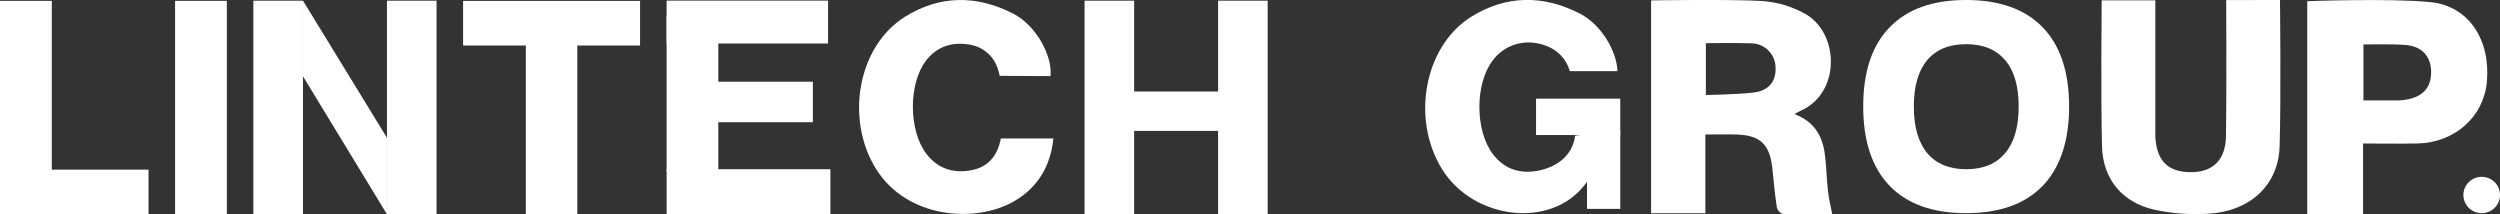 <svg width="175" height="15" viewBox="0 0 175 15" fill="none" xmlns="http://www.w3.org/2000/svg">
<rect x="0" y="0" width="175" height="15" fill="#333333" stroke="none"/>
<g clip-path="url(#clip0_19_1267)">
<path d="M125.611 7.987C127.126 8.562 127.632 9.677 127.768 11.021C127.85 11.814 127.873 12.611 127.96 13.402C128.019 13.911 128.145 14.42 128.253 14.98H124.802C124.674 14.932 124.562 14.847 124.483 14.736C124.404 14.625 124.36 14.492 124.358 14.356C124.217 13.473 124.158 12.575 124.053 11.687C123.858 10.076 123.185 9.463 121.552 9.415C120.854 9.395 119.375 9.415 119.375 9.415V14.929H115.576V0.028C115.576 0.028 121.124 -0.061 123.378 0.071C124.42 0.149 125.433 0.452 126.345 0.959C128.761 2.295 128.882 6.529 126.012 7.769C125.924 7.807 125.845 7.86 125.611 7.987ZM119.411 3.023V6.652C119.411 6.652 121.67 6.611 122.749 6.478C123.827 6.346 124.335 5.685 124.289 4.718C124.287 4.492 124.239 4.27 124.149 4.063C124.06 3.856 123.929 3.669 123.766 3.512C123.603 3.355 123.41 3.232 123.198 3.15C122.986 3.068 122.76 3.028 122.533 3.033C121.519 2.99 119.411 3.023 119.411 3.023Z" fill="white"/>
<path d="M159.599 0C159.599 0 159.679 6.87 159.573 10.244C159.489 12.97 157.494 14.807 154.547 14.962C153.29 15.039 152.029 14.943 150.798 14.677C148.547 14.168 147.204 12.539 147.14 10.247C147.053 6.863 147.117 0.023 147.117 0.023H150.873V8.929C150.873 9.15 150.873 9.371 150.873 9.593C150.965 11.267 151.777 12.061 153.371 12.051C154.911 12.051 155.792 11.193 155.82 9.524C155.866 6.725 155.835 0.005 155.835 0.005L159.599 0Z" fill="white"/>
<path d="M161.509 0.084C161.509 0.084 167.298 -0.132 170.125 0.147C172.846 0.417 174.353 2.837 174.079 5.745C173.848 8.188 171.835 9.982 169.221 10.043C167.984 10.071 165.414 10.043 165.414 10.043V14.987H161.509V0.084ZM165.44 3.117V7.03C165.44 7.03 167.106 7.03 167.912 7.03C168.114 7.023 168.315 6.999 168.513 6.959C169.671 6.74 170.225 6.053 170.176 4.924C170.128 3.875 169.46 3.201 168.31 3.142C167.381 3.074 165.44 3.112 165.44 3.112V3.117Z" fill="white"/>
<path d="M73.537 5.328L69.981 5.31C69.981 5.31 69.93 5.069 69.873 4.903C69.743 4.428 69.472 4.003 69.096 3.683C68.719 3.363 68.254 3.162 67.76 3.107C66.595 2.941 65.571 3.27 64.829 4.234C63.578 5.855 63.596 9.135 64.849 10.771C65.668 11.837 66.785 12.16 68.045 11.906C69.195 11.672 69.843 10.873 70.058 9.692H73.74C73.534 11.636 72.646 13.125 70.99 14.086C68.315 15.641 63.501 15.321 61.322 11.824C59.142 8.328 60.051 3.244 63.337 1.181C65.776 -0.346 68.361 -0.359 70.918 0.952C72.541 1.786 73.675 3.901 73.537 5.328Z" fill="white"/>
<path d="M3.625 11.875V0.061H0V14.985H2.852V14.987H10.397V11.875H3.625Z" fill="white"/>
<path d="M15.879 0.059H12.256V14.987H15.879V0.059Z" fill="white"/>
<path d="M21.208 0.048H17.737V14.997H21.208V0.048Z" fill="white"/>
<path d="M30.558 0.048H27.087V14.997H30.558V0.048Z" fill="white"/>
<path d="M21.208 0.046L27.087 9.646V14.998L21.208 5.339V0.046Z" fill="white"/>
<path d="M44.804 0.064H32.417V3.186H44.804V0.064Z" fill="white"/>
<path d="M40.411 14.982V2.705H36.809V14.982H40.411Z" fill="white"/>
<path d="M57.964 0.043H46.663V3.046H57.964V0.043Z" fill="white"/>
<path d="M58.128 11.845H46.665V14.98H58.128V11.845Z" fill="white"/>
<path d="M56.901 5.72H46.722V8.555H56.901V5.72Z" fill="white"/>
<path d="M50.282 1.102H46.663V12.005H50.282V1.102Z" fill="white"/>
<path d="M79.39 0.048H75.919V14.997H79.39V0.048Z" fill="white"/>
<path d="M88.737 0.048H85.267V14.997H88.737V0.048Z" fill="white"/>
<path d="M86.25 6.405H77.86V9.163H86.25V6.405Z" fill="white"/>
<path d="M113.047 9.163C112.839 11.112 112.112 11.379 110.954 12.906C108.575 16.049 103.145 15.372 100.957 11.865C98.77 8.359 99.674 3.255 102.98 1.178C105.43 -0.348 108.02 -0.369 110.587 0.949C112.084 1.713 113.17 3.568 113.224 4.98H109.886C109.881 4.956 109.874 4.933 109.866 4.911C109.499 3.748 108.515 3.155 107.453 3.005C106.892 2.92 106.318 2.991 105.795 3.208C105.271 3.426 104.819 3.783 104.487 4.239C103.235 5.868 103.25 9.16 104.511 10.802C105.33 11.87 106.449 12.194 107.717 11.939C108.87 11.705 110.064 10.975 110.261 9.496L113.047 9.163Z" fill="white"/>
<path d="M113.419 6.906H107.524V9.453H113.419V6.906Z" fill="white"/>
<path d="M113.419 9.163H111.091V14.621H113.419V9.163Z" fill="white"/>
<path d="M132.273 13.008C131.041 11.73 130.425 9.878 130.425 7.45C130.425 5.023 131.041 3.177 132.273 1.913C133.506 0.636 135.291 -0.002 137.631 3.3747e-06C139.971 0.002 141.757 0.64 142.989 1.913C144.221 3.187 144.837 5.033 144.837 7.45C144.837 9.868 144.221 11.72 142.989 13.008C141.757 14.283 139.971 14.921 137.631 14.921C135.291 14.921 133.506 14.283 132.273 13.008ZM140.36 10.718C140.992 9.969 141.307 8.882 141.307 7.455C141.307 6.029 140.992 4.948 140.36 4.214C139.732 3.466 138.822 3.092 137.631 3.092C136.44 3.092 135.529 3.466 134.9 4.214C134.278 4.958 133.968 6.042 133.968 7.463C133.968 8.885 134.283 9.972 134.912 10.725C135.544 11.473 136.454 11.847 137.644 11.845C138.833 11.843 139.739 11.466 140.36 10.713V10.718Z" fill="white"/>
<path d="M172.436 13.649C172.436 13.397 172.511 13.151 172.652 12.942C172.793 12.733 172.993 12.57 173.228 12.474C173.462 12.377 173.721 12.352 173.97 12.401C174.219 12.45 174.447 12.571 174.627 12.749C174.806 12.927 174.929 13.154 174.978 13.401C175.028 13.648 175.002 13.903 174.905 14.136C174.808 14.368 174.643 14.567 174.432 14.707C174.221 14.847 173.973 14.921 173.719 14.921C173.379 14.921 173.052 14.787 172.812 14.549C172.571 14.31 172.436 13.986 172.436 13.649Z" fill="white"/>
</g>
<defs>
<clipPath id="clip0_19_1267">
<rect width="175" height="15" fill="white"/>
</clipPath>
</defs>
</svg>
